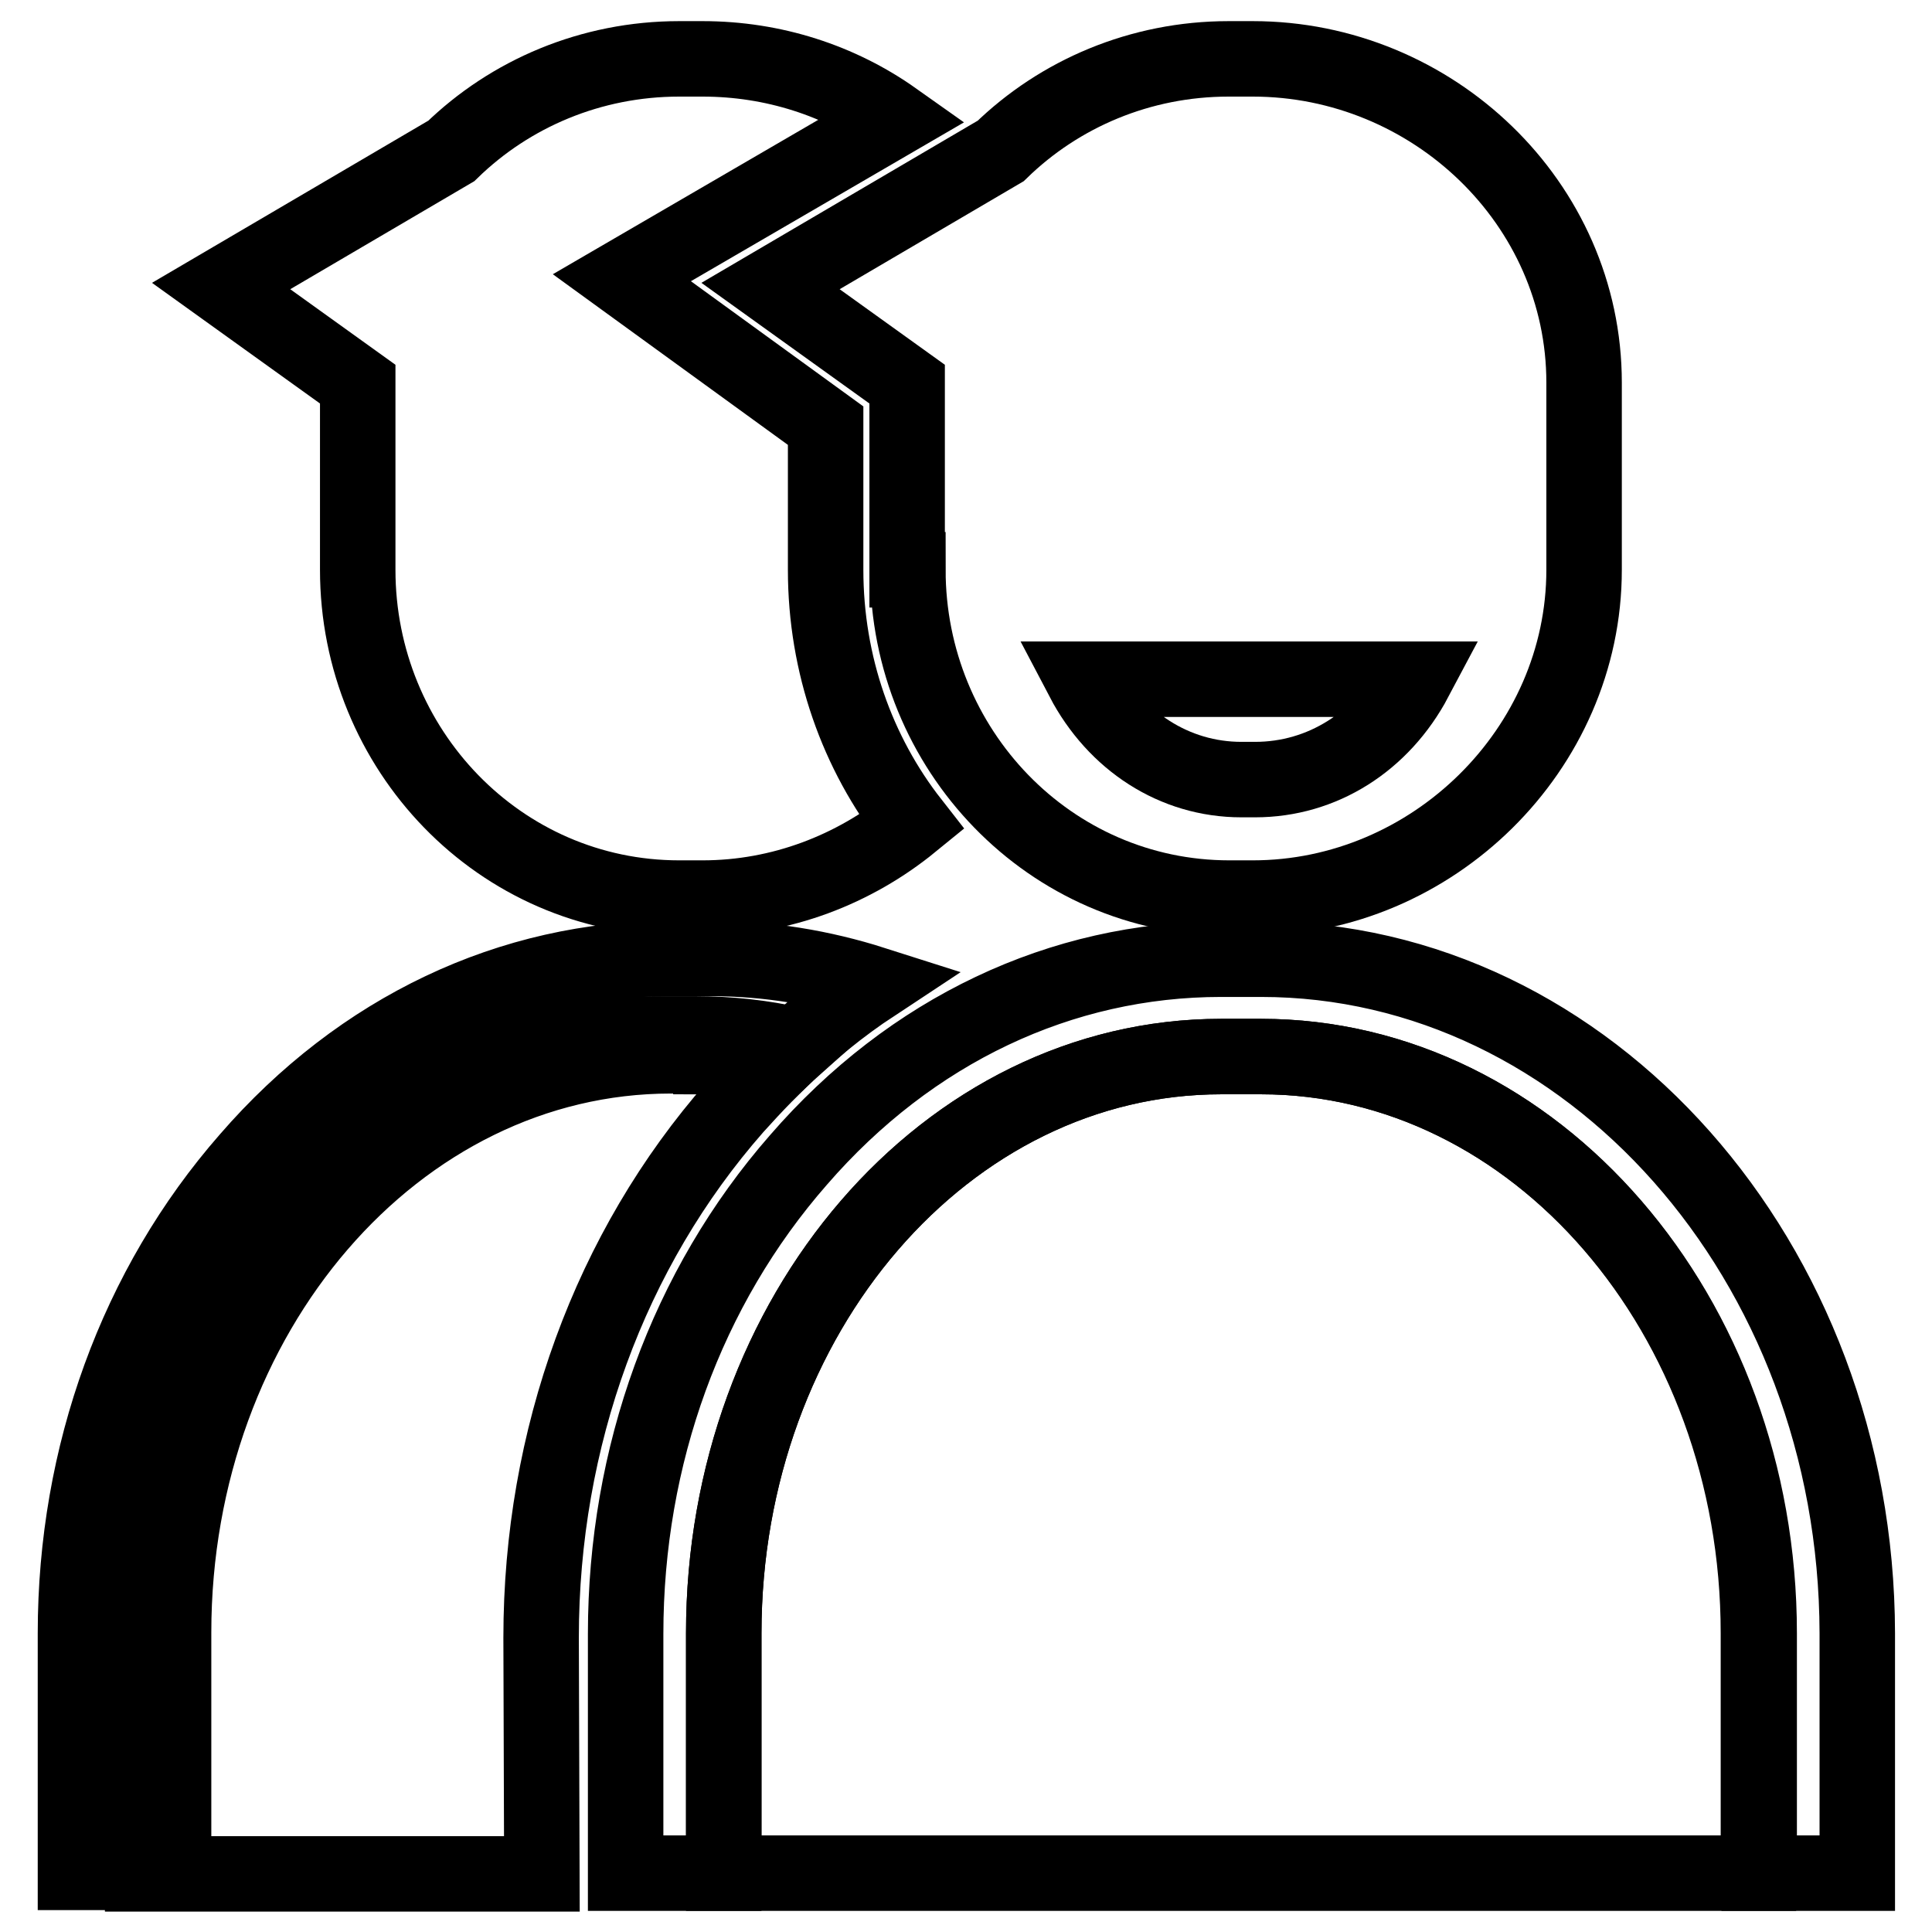 <?xml version="1.0" encoding="utf-8"?>
<!-- Svg Vector Icons : http://www.onlinewebfonts.com/icon -->
<!DOCTYPE svg PUBLIC "-//W3C//DTD SVG 1.1//EN" "http://www.w3.org/Graphics/SVG/1.1/DTD/svg11.dtd">
<svg version="1.1" xmlns="http://www.w3.org/2000/svg" xmlns:xlink="http://www.w3.org/1999/xlink" x="0px" y="0px" viewBox="0 0 256 256" enable-background="new 0 0 256 256" xml:space="preserve">
<g> <path stroke-width="10" fill-opacity="0" stroke="#000000"  d="M167.1,140h-5.3c-36.4,0-65.9,34.2-65.9,76.4v31.8H233v-31.8C233,174.2,203.4,140,167.1,140z M71.7,217 c0-26.4,9.1-51.4,25.7-70.3c2.6-2.9,5.3-5.7,8.1-8.2c-4.3-1-8.8-1.5-13.4-1.5h-5.4c-37.4,0-67.8,35.2-67.8,78.6v32.7h52.9L71.7,217 L71.7,217z"/> <path stroke-width="10" fill-opacity="0" stroke="#000000"  d="M167.1,127.1h-5.3c-21.2,0-41.1,9.4-56,26.6c-14.8,16.9-22.9,39.2-22.9,62.8v31.7h13v-31.8 c0-42.2,29.5-76.4,65.9-76.4h5.3c36.3,0,66,34.2,66,76.4v31.8h13v-31.8C246,167.1,210.5,127.1,167.1,127.1z M94.2,140 c3,0,6,0.2,9,0.6c4-3.9,8.2-7.3,12.6-10.2c-6.9-2.2-14.1-3.4-21.6-3.4h-5.3c-21.2,0-41.1,9.4-56,26.6C18.1,170.5,10,192.8,10,216.4 v31.7h13v-31.8c0-42.2,29.5-76.4,65.9-76.4H94.2z"/> <path stroke-width="10" fill-opacity="0" stroke="#000000"  d="M93.1,119c10.4,0,20.1-3.8,27.7-10c-7.2-9.2-11.4-20.9-11.4-33.5V56.4l-27-19.6l36.1-21 c-7.2-5.1-16-8-25.4-8H90c-11.7,0-22.4,4.6-30.2,12.2L29.3,37.9l18.1,13v24.6c0,23.8,18.8,43.5,42.6,43.5L93.1,119L93.1,119z"/> <path stroke-width="10" fill-opacity="0" stroke="#000000"  d="M120.3,75.5c0,23.8,18.8,43.5,42.6,43.5h3.1c23.8,0,43.9-19.7,43.9-43.5V50.7c0-23.8-20.1-42.9-43.9-42.9 h-3.2c-11.7,0-22.4,4.6-30.2,12.2l-30.5,17.9l18.1,13V75.5z"/> <path stroke-width="10" fill-opacity="0" stroke="#000000"  d="M143.5,90c4.3,8.2,12.1,13.3,21,13.3h1.8c8.9,0,16.8-5,21.2-13.3H143.5z"/></g>
</svg>